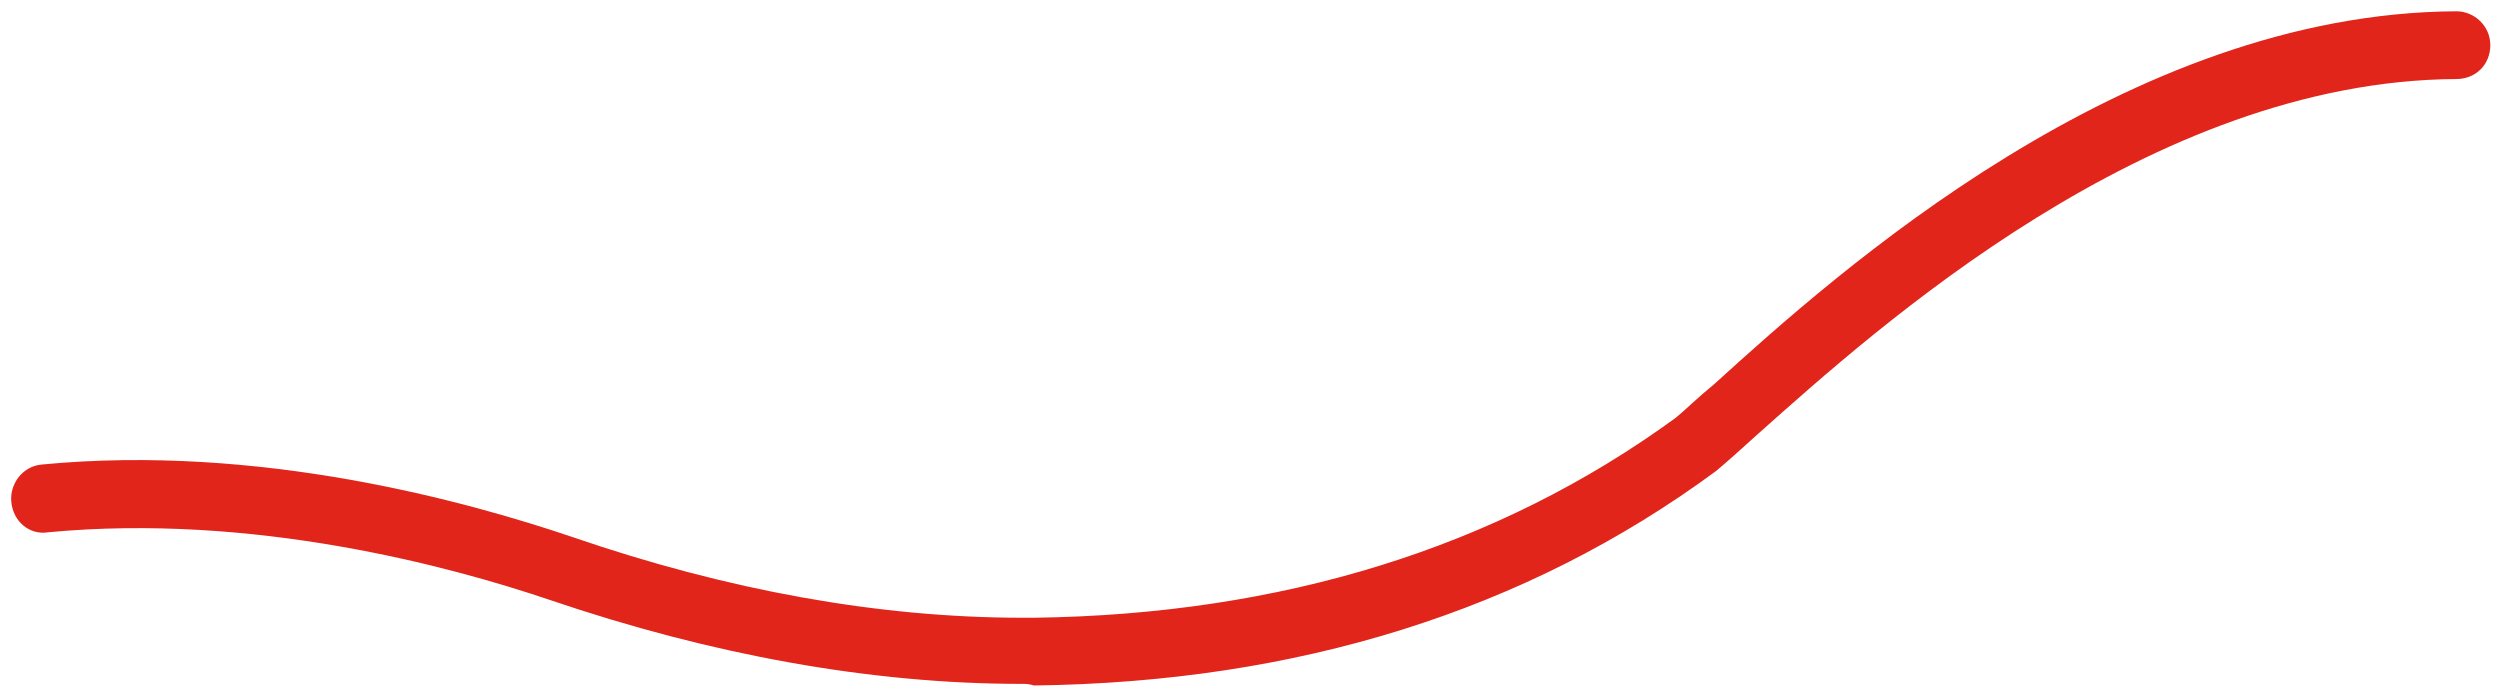 <svg xmlns="http://www.w3.org/2000/svg" xmlns:xlink="http://www.w3.org/1999/xlink" id="Calque_1" x="0px" y="0px" viewBox="0 0 155 43.1" style="enable-background:new 0 0 155 43.1;" xml:space="preserve"><style type="text/css">	.Ombre_x0020_portée{fill:none;}	.Néon_x0020_bleu_x0020_épais{fill:none;stroke:#0073BC;stroke-width:10;stroke-linecap:round;stroke-linejoin:round;}	.Turquoise_x0020_lumineux{fill:url(#SVGID_1_);stroke:#FFFFFF;stroke-width:0.25;stroke-miterlimit:1;}			.Ton_x0020_clair_x0020_noir{fill:url(#SVGID_00000163031592392287245460000002728069551871848113_);stroke:#FFFFFF;stroke-width:0.363;stroke-miterlimit:1;}	.Croquemitaine_GS{fill-rule:evenodd;clip-rule:evenodd;fill:#FFDD00;}	.st0{fill:#E1251B;}</style><linearGradient id="SVGID_1_" gradientUnits="userSpaceOnUse" x1="-722.529" y1="-278.783" x2="-722.529" y2="-279.783">	<stop offset="0" style="stop-color:#1D59F4"></stop>	<stop offset="0.618" style="stop-color:#2D65EE"></stop>	<stop offset="0.629" style="stop-color:#3864F3"></stop>	<stop offset="0.983" style="stop-color:#00DDFC"></stop></linearGradient><linearGradient id="SVGID_00000117654263588151353290000010749987082921246134_" gradientUnits="userSpaceOnUse" x1="-722.529" y1="-278.783" x2="-722.529" y2="-279.783">	<stop offset="0" style="stop-color:#060606"></stop>	<stop offset="0.618" style="stop-color:#000000"></stop>	<stop offset="0.629" style="stop-color:#000000"></stop>	<stop offset="0.983" style="stop-color:#000000"></stop></linearGradient><g>	<path class="st0" d="M63.3,42.4c-9.3,0-19.2-1.8-29.2-5.2C27.9,35.1,15.7,31.8,3,33c-1.2,0.2-2.2-0.7-2.3-1.9  c-0.1-1.1,0.7-2.2,1.9-2.3c13.5-1.3,26.4,2.3,32.9,4.5c9.6,3.3,19,5,27.9,5c0.2,0,0.5,0,0.7,0c15.3-0.2,28.7-4.3,39.8-12.4  c0.5-0.4,1.3-1.2,2.4-2.1c7.6-6.9,25.5-23,46-23.1c0,0,0,0,0,0c1.1,0,2.1,0.9,2.1,2.1c0,1.2-0.9,2.1-2.1,2.1  c-19,0.1-36,15.5-43.3,22c-1.1,1-2,1.8-2.6,2.3c-11.8,8.7-26,13.1-42.3,13.3C63.8,42.4,63.6,42.4,63.3,42.4z"></path></g></svg>